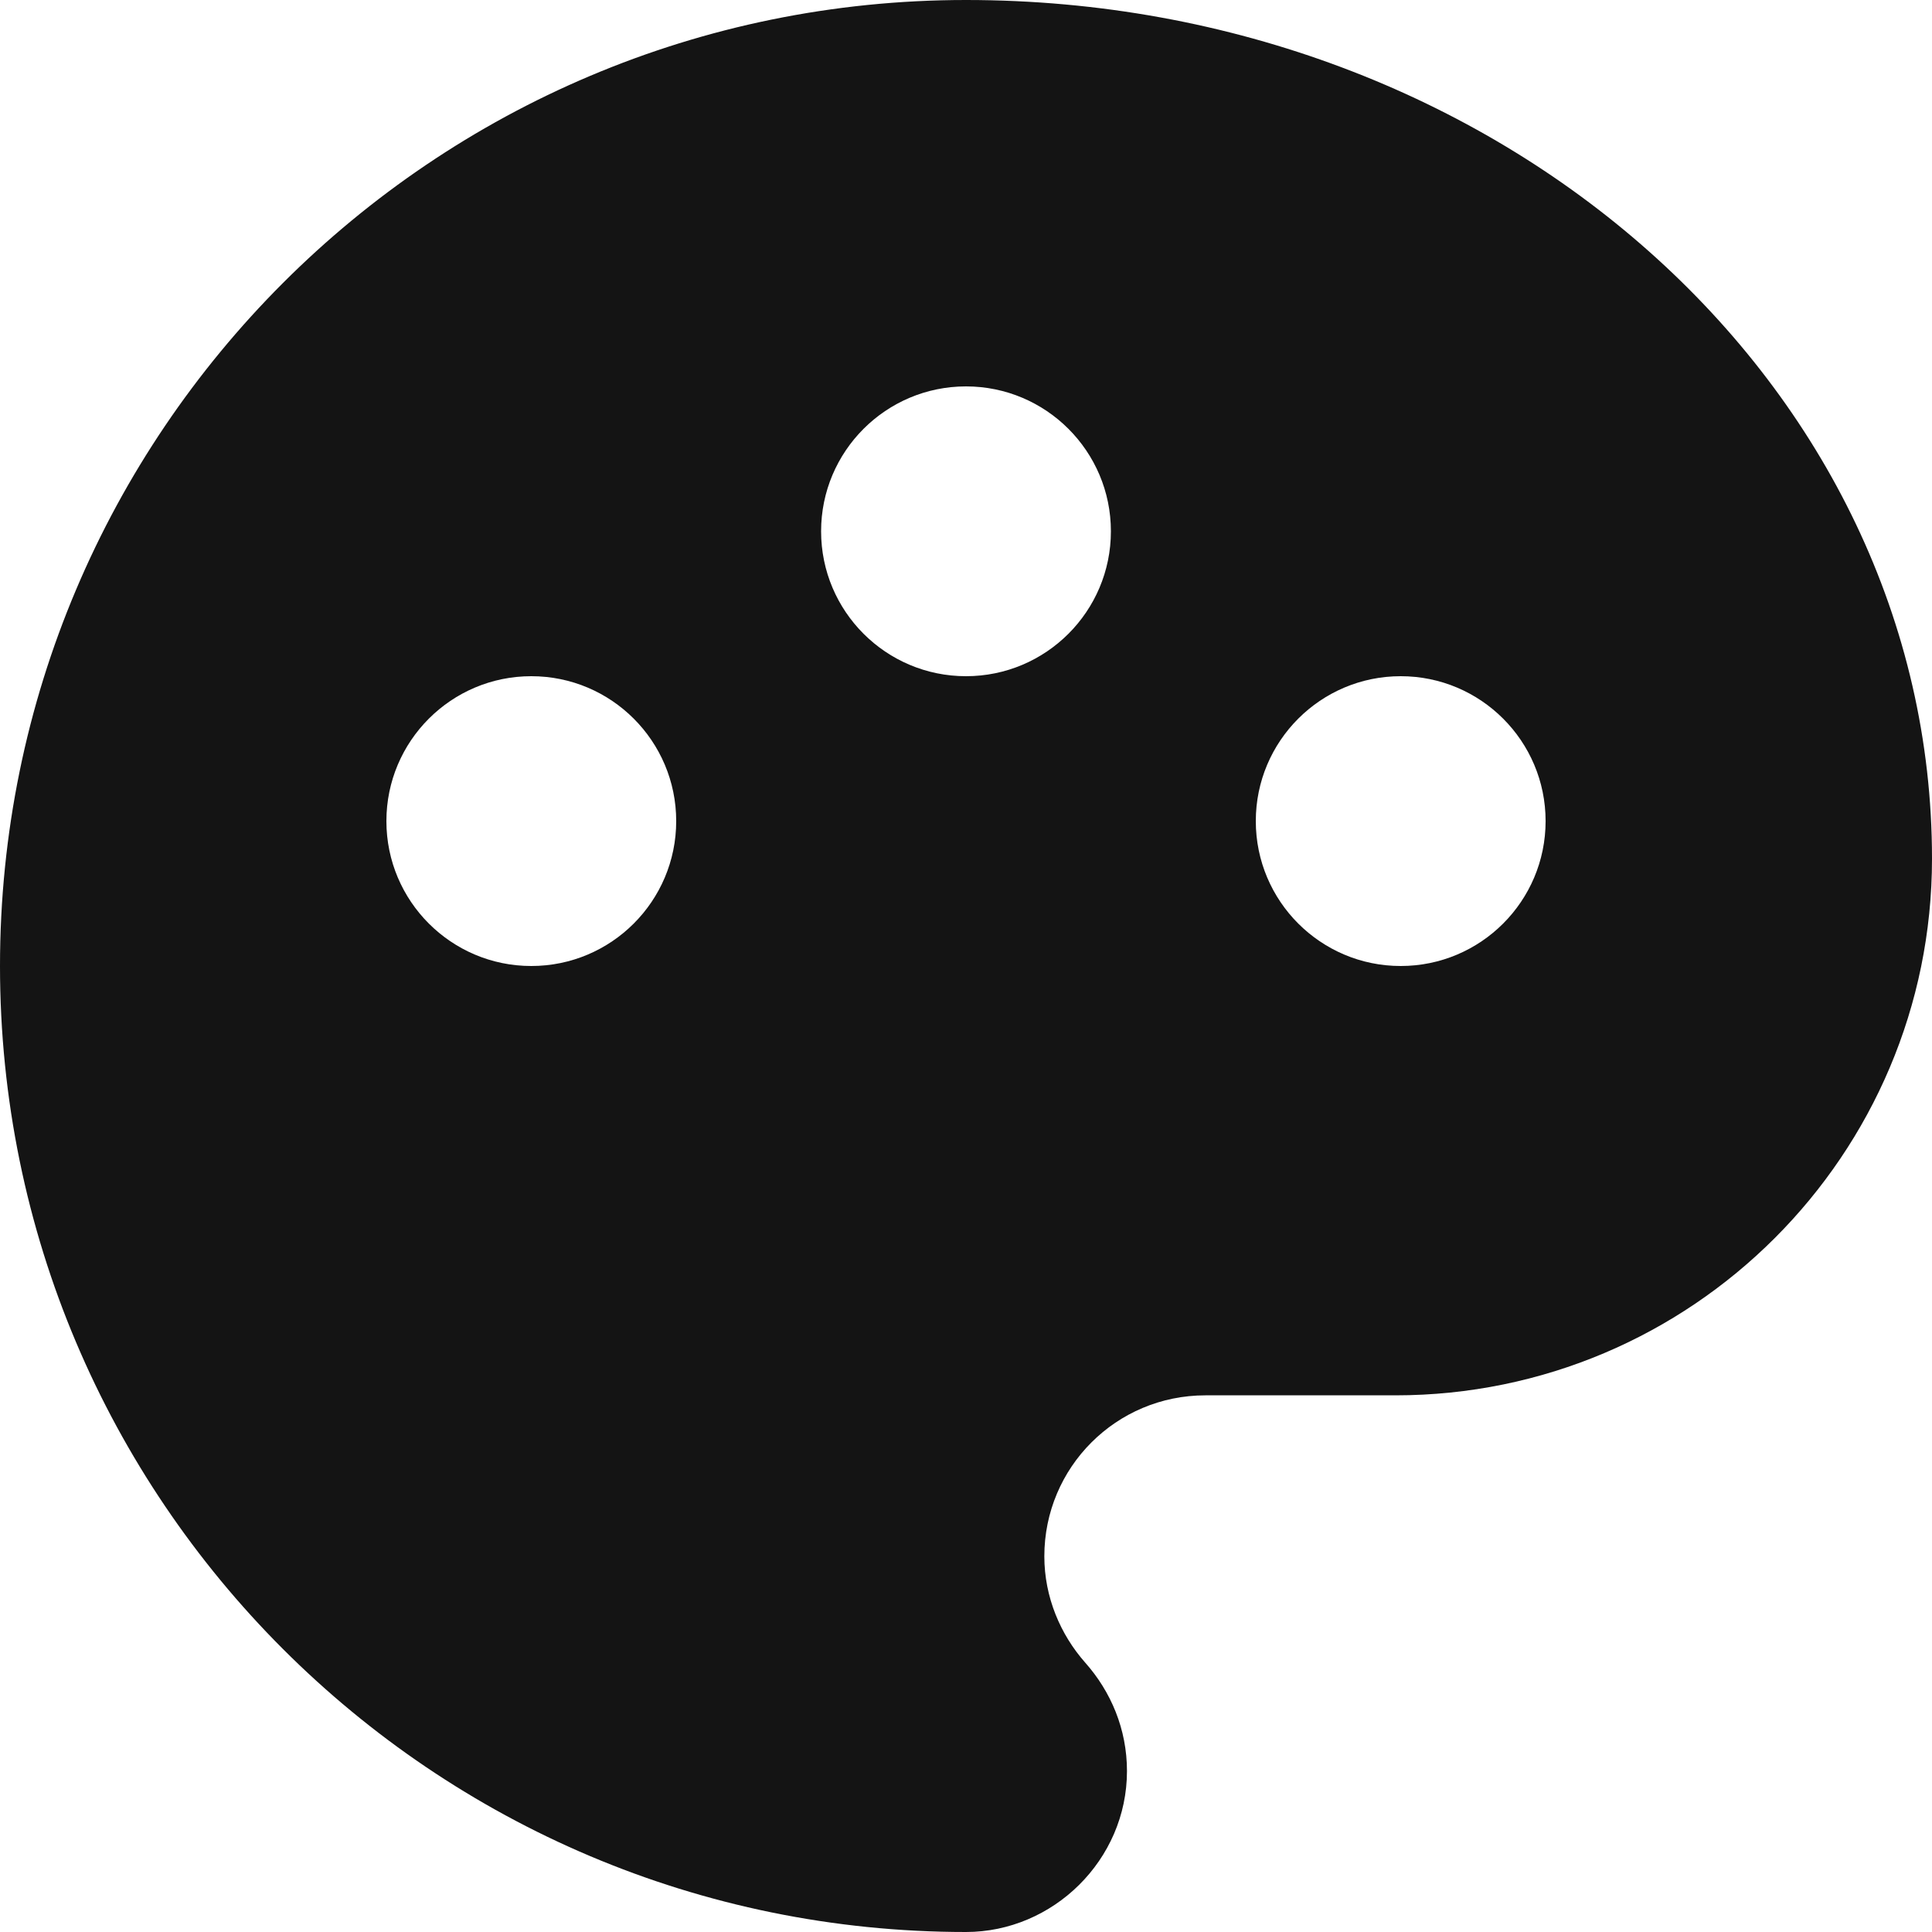 <?xml version="1.0" encoding="utf-8"?>
<svg xmlns="http://www.w3.org/2000/svg" fill="none" height="100%" overflow="visible" preserveAspectRatio="none" style="display: block;" viewBox="0 0 22 22" width="100%">
<path d="M11 0C17.074 0 22 4.376 22 9.778C22 13.151 19.262 15.889 15.889 15.889H13.726C12.711 15.889 11.892 16.708 11.892 17.722C11.892 18.187 12.076 18.614 12.357 18.932C12.65 19.262 12.833 19.69 12.833 20.167C12.833 21.181 11.99 22 11 22C4.926 22 0 17.074 0 11C0 4.926 4.926 0 11 0ZM6.05 11C6.961 11 7.7 10.261 7.7 9.35C7.7 8.439 6.961 7.7 6.05 7.7C5.139 7.7 4.4 8.439 4.4 9.35C4.4 10.261 5.139 11 6.05 11ZM15.95 11C16.861 11 17.6 10.261 17.6 9.35C17.6 8.439 16.861 7.7 15.95 7.7C15.039 7.7 14.3 8.439 14.3 9.35C14.3 10.261 15.039 11 15.95 11ZM11 7.7C11.911 7.7 12.65 6.961 12.65 6.05C12.65 5.139 11.911 4.4 11 4.4C10.089 4.4 9.35 5.139 9.35 6.05C9.35 6.961 10.089 7.7 11 7.7Z" fill="#141414" id="vector"/>
</svg>